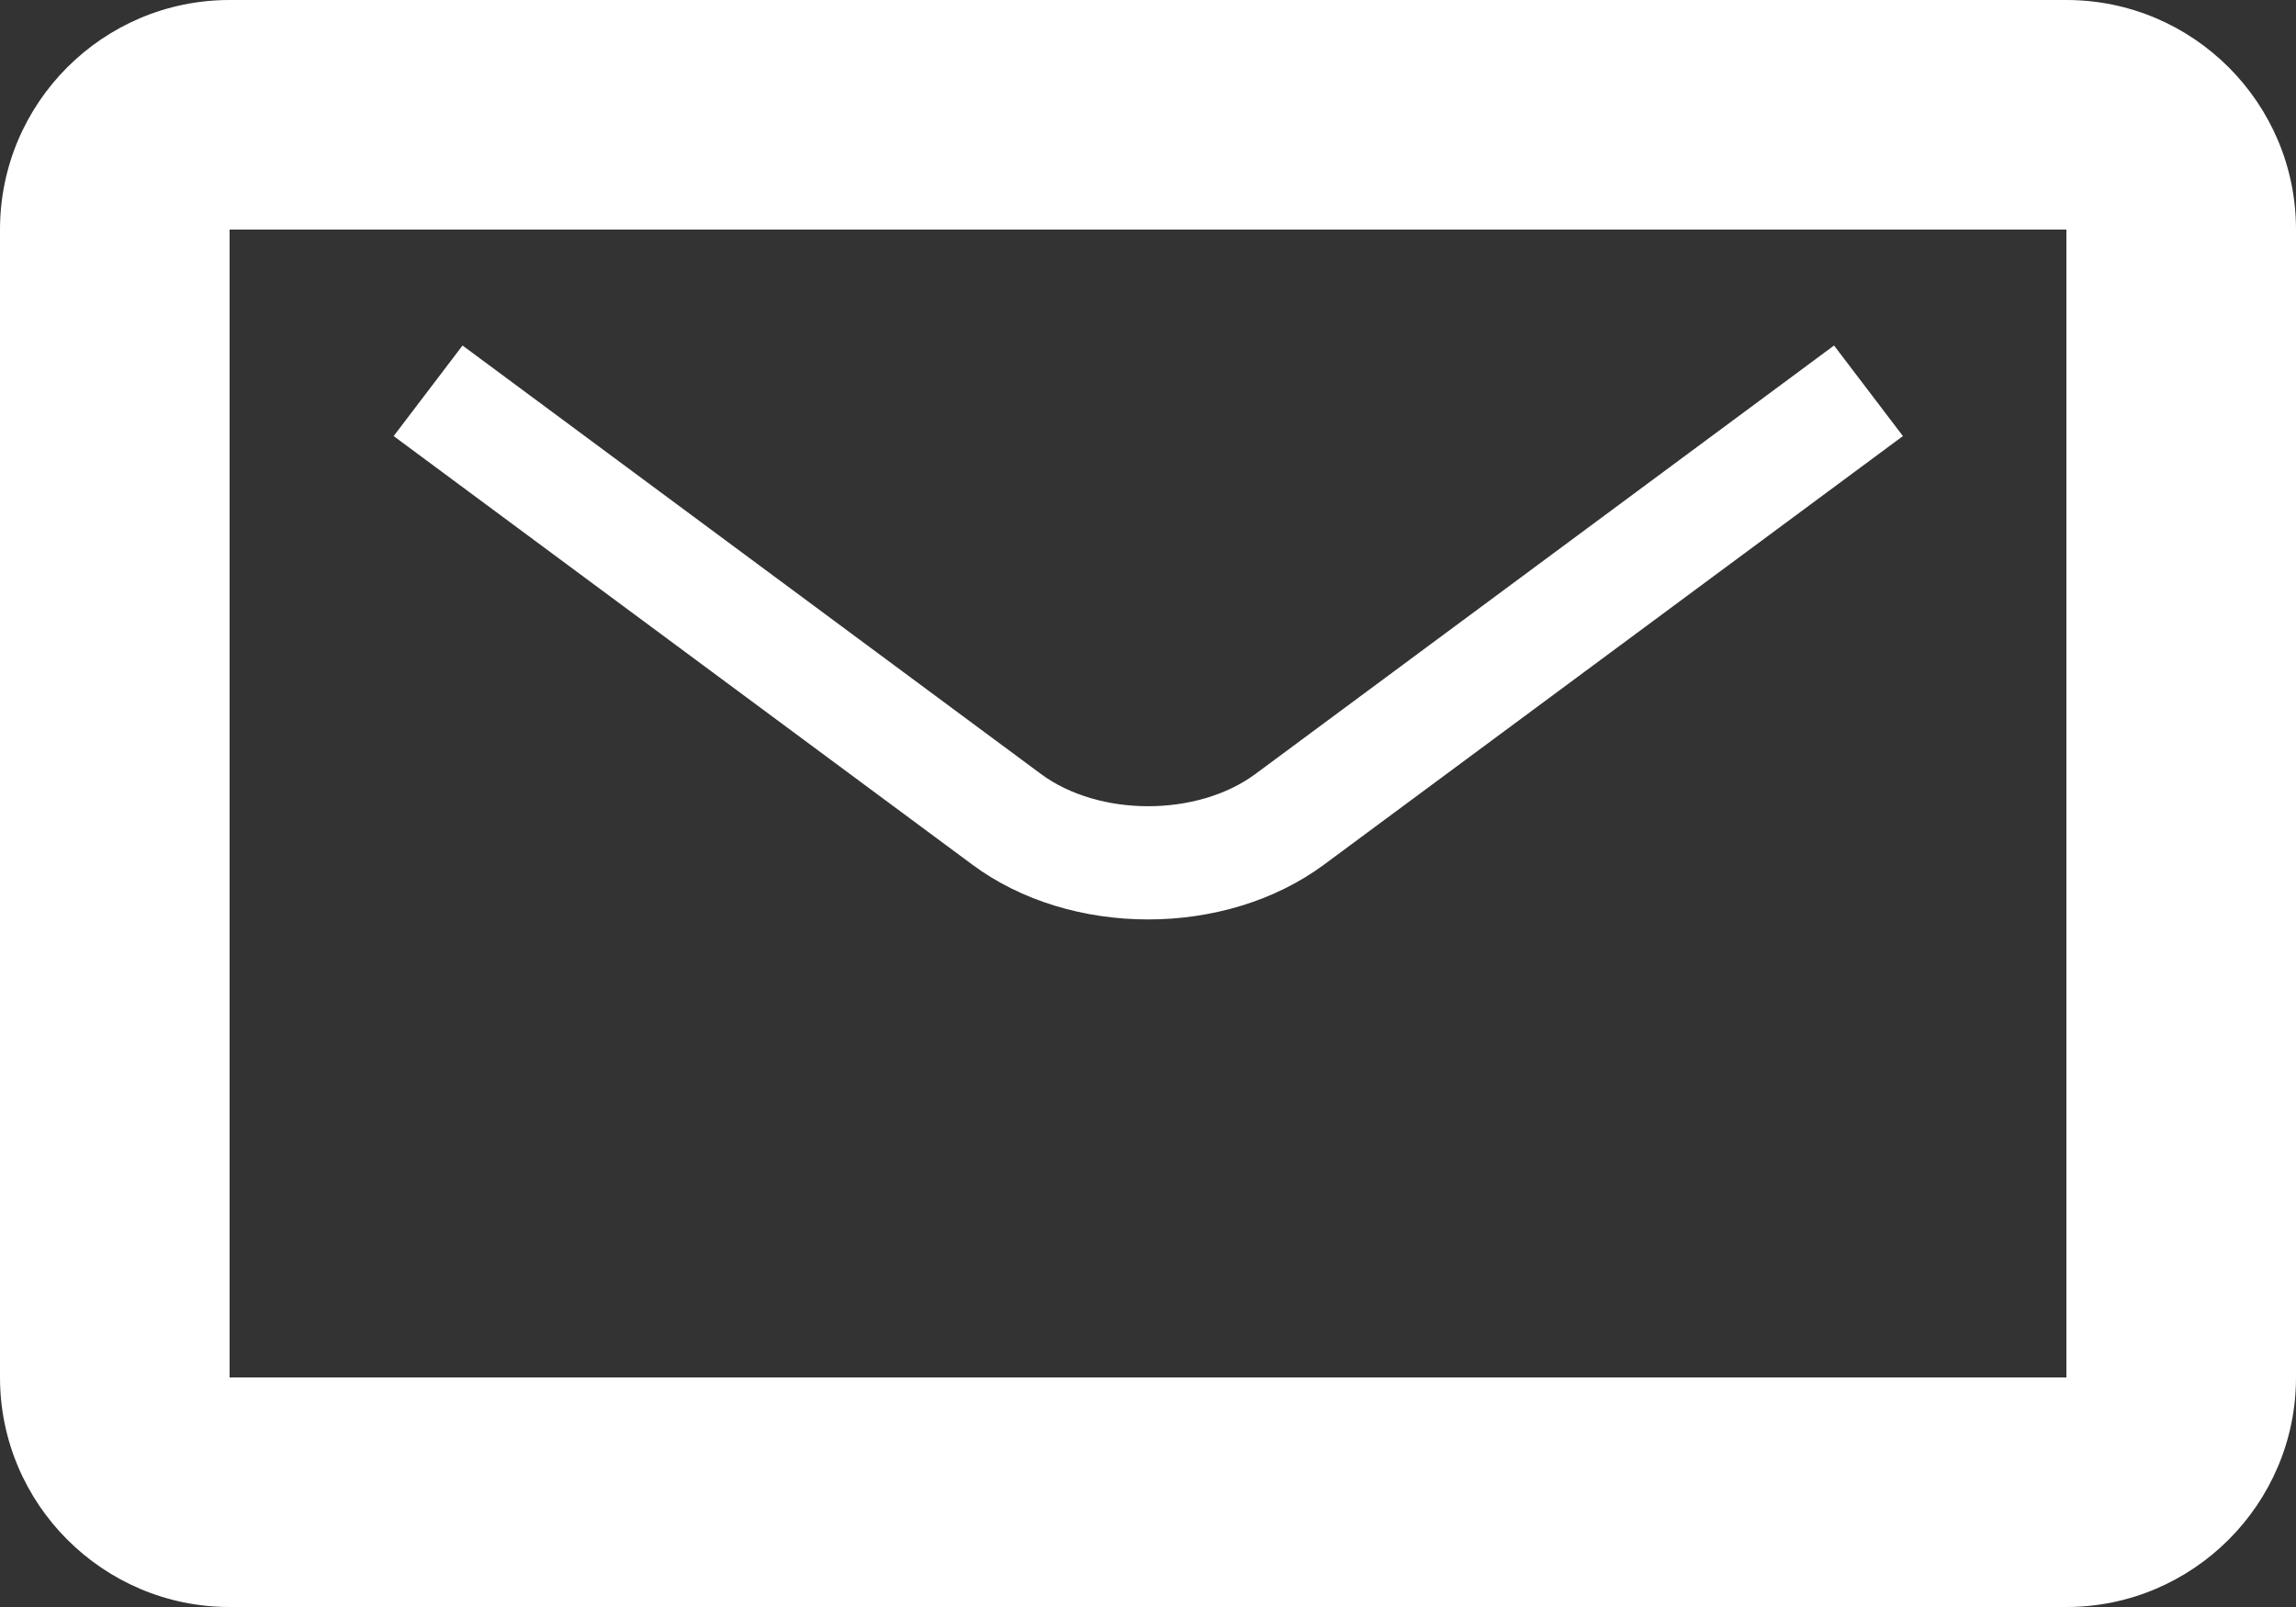 <?xml version="1.0" encoding="utf-8"?>
<!-- Generator: Adobe Illustrator 16.0.0, SVG Export Plug-In . SVG Version: 6.00 Build 0)  -->
<!DOCTYPE svg PUBLIC "-//W3C//DTD SVG 1.1//EN" "http://www.w3.org/Graphics/SVG/1.1/DTD/svg11.dtd">
<svg version="1.1" id="Layer_1" xmlns="http://www.w3.org/2000/svg" xmlns:xlink="http://www.w3.org/1999/xlink" x="0px" y="0px"
	 viewBox="0 0 20 14" enable-background="new 0 0 20 14" xml:space="preserve">
<rect x="0" y="0" width="20" height="14" fill="#333333" stroke="none"/>
<g>
	<path fill="#ffffff" d="M10.001,8.01c-0.552,0-1.103-0.159-1.532-0.478l-5.04-3.733l0.6-0.789l5.04,3.734
		c0.506,0.373,1.359,0.373,1.865,0l5.042-3.734l0.6,0.789l-5.042,3.733C11.103,7.851,10.553,8.01,10.001,8.01z"/>
	<path fill="#ffffff" d="M18,14H2c-1.103,0-2-0.898-2-2V2c0-1.104,0.897-2,2-2h16c1.102,0,2,0.896,2,2v10C20,13.102,19.102,14,18,14
		z M2,2v10h16V2H2z"/>
</g>
</svg>
